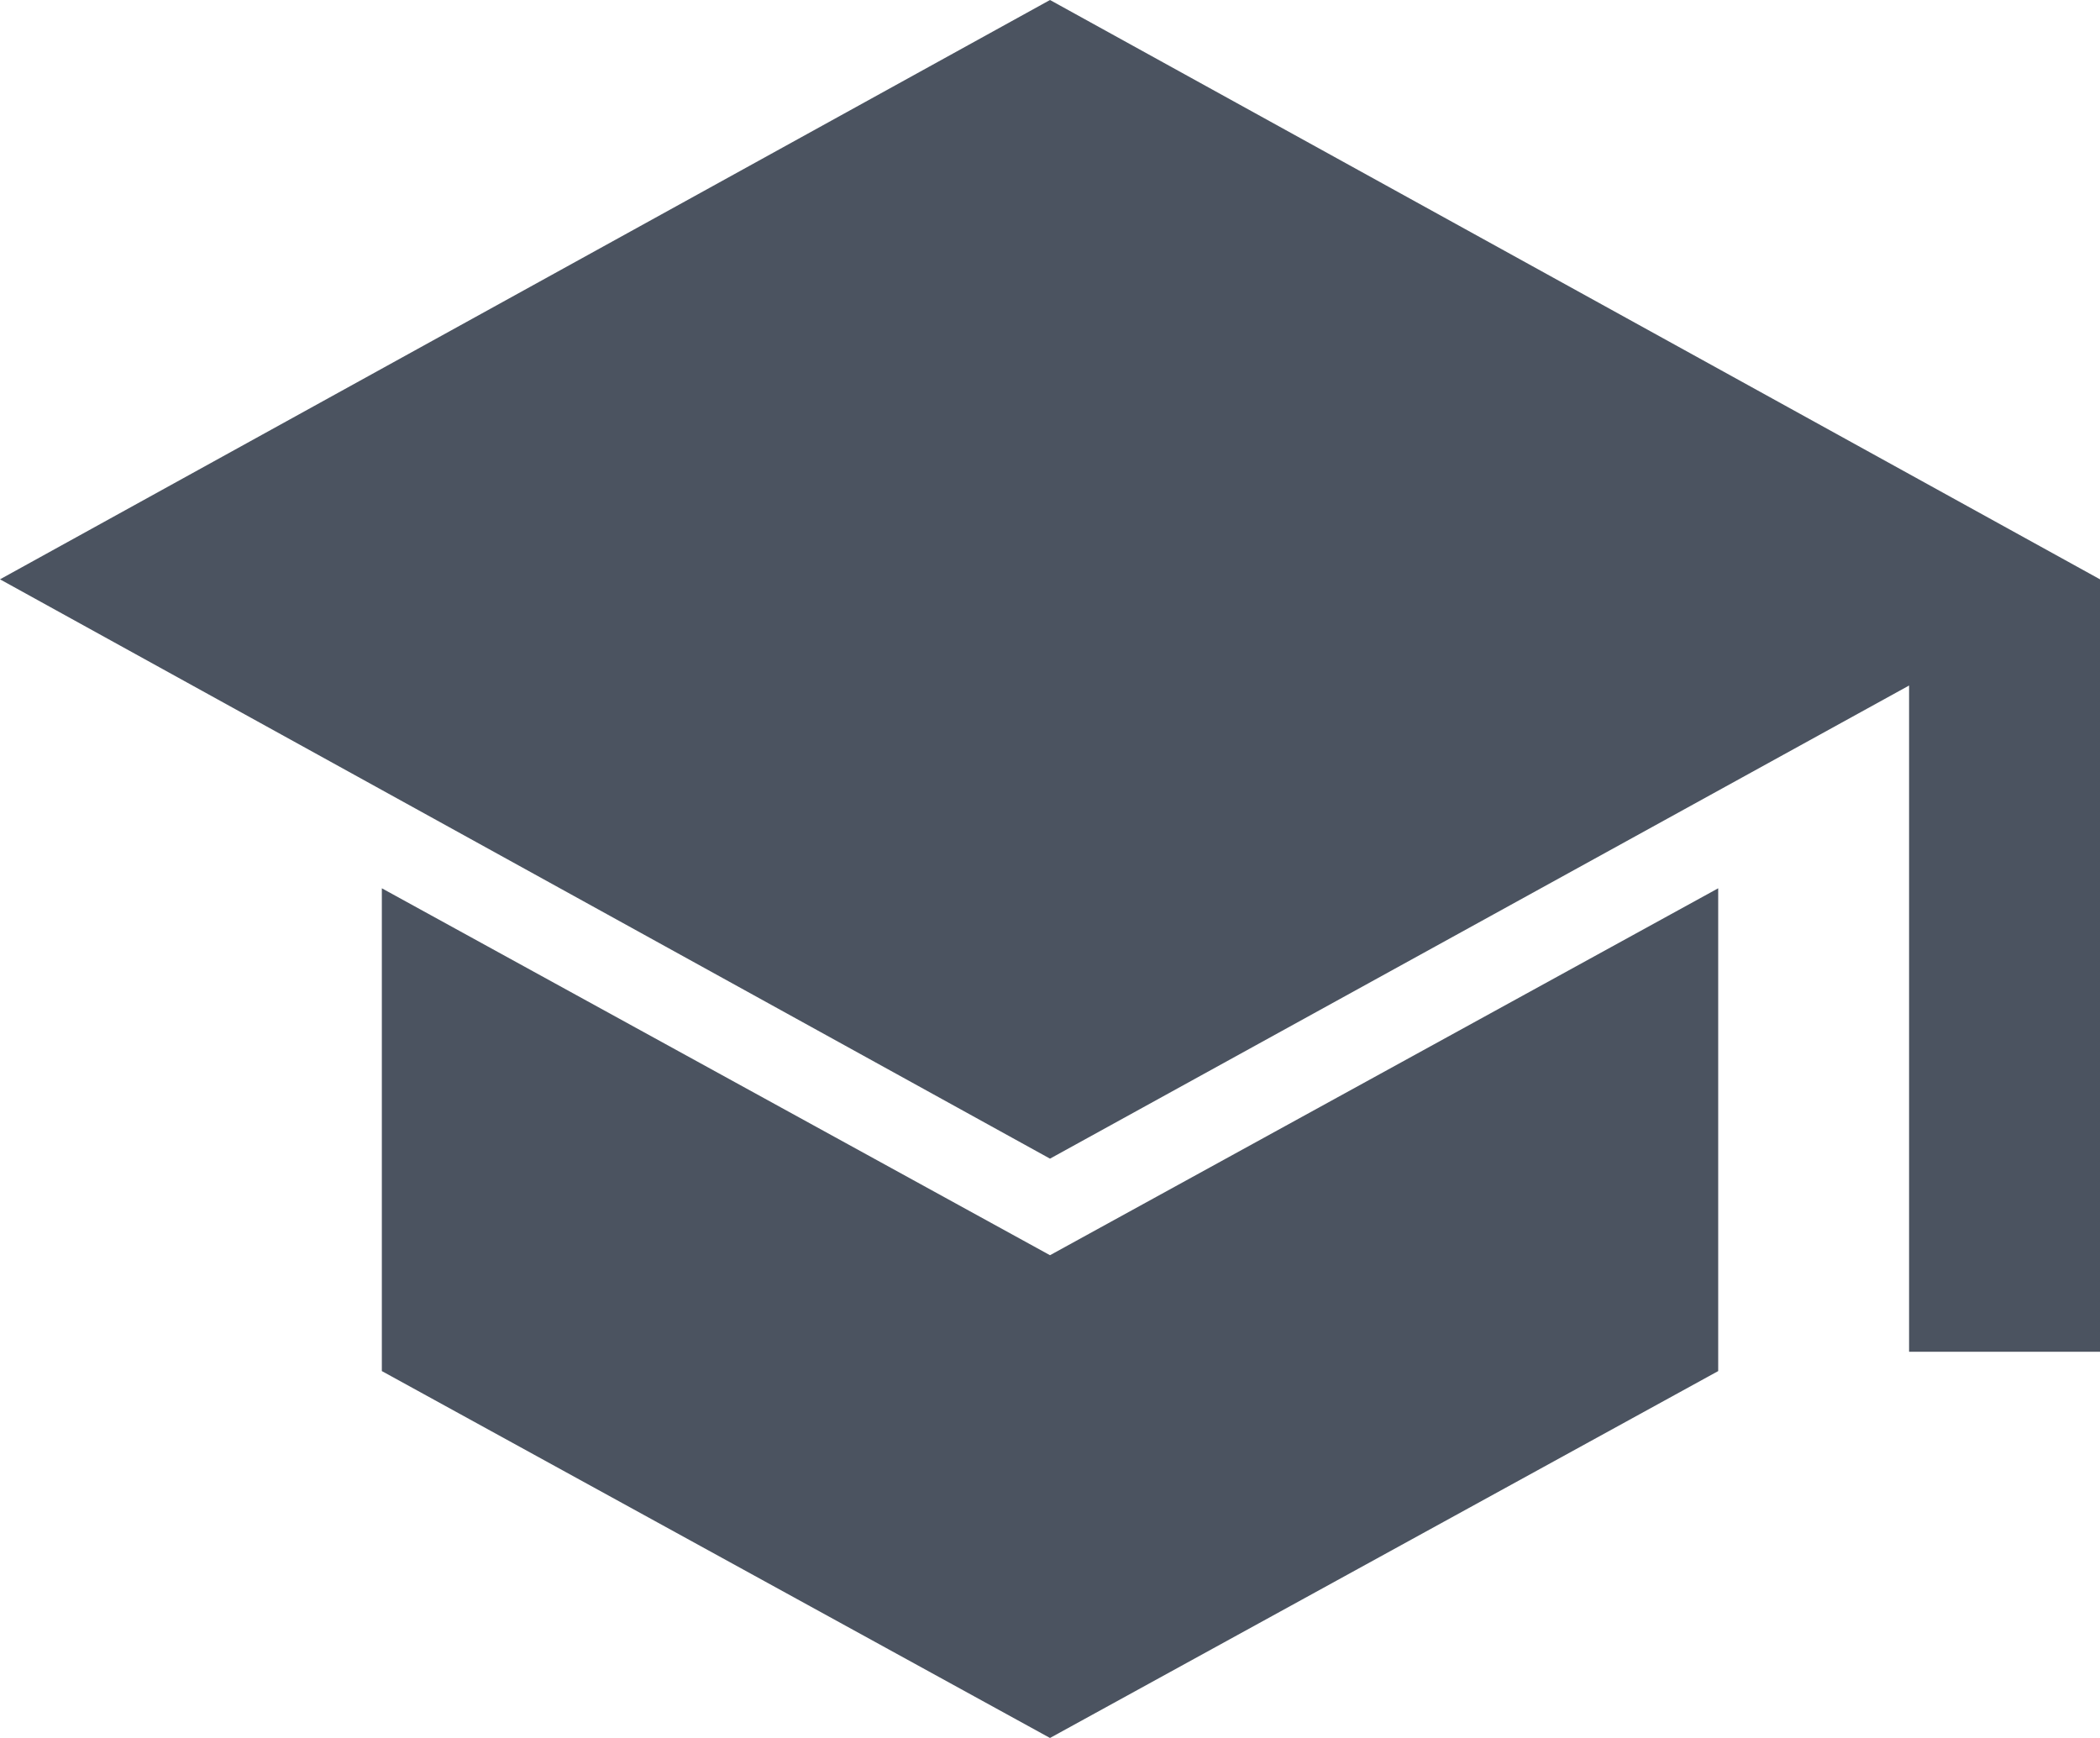 <?xml version="1.0" encoding="UTF-8"?> <svg xmlns="http://www.w3.org/2000/svg" width="58" height="48" viewBox="0 0 58 48" fill="none"><path d="M52.727 37.333V18.933L29 32L0 16L29 0L58 16V37.333H52.727ZM29 48L10.546 37.867V24.533L29 34.667L47.455 24.533V37.867L29 48Z" fill="#4B5360"></path></svg> 